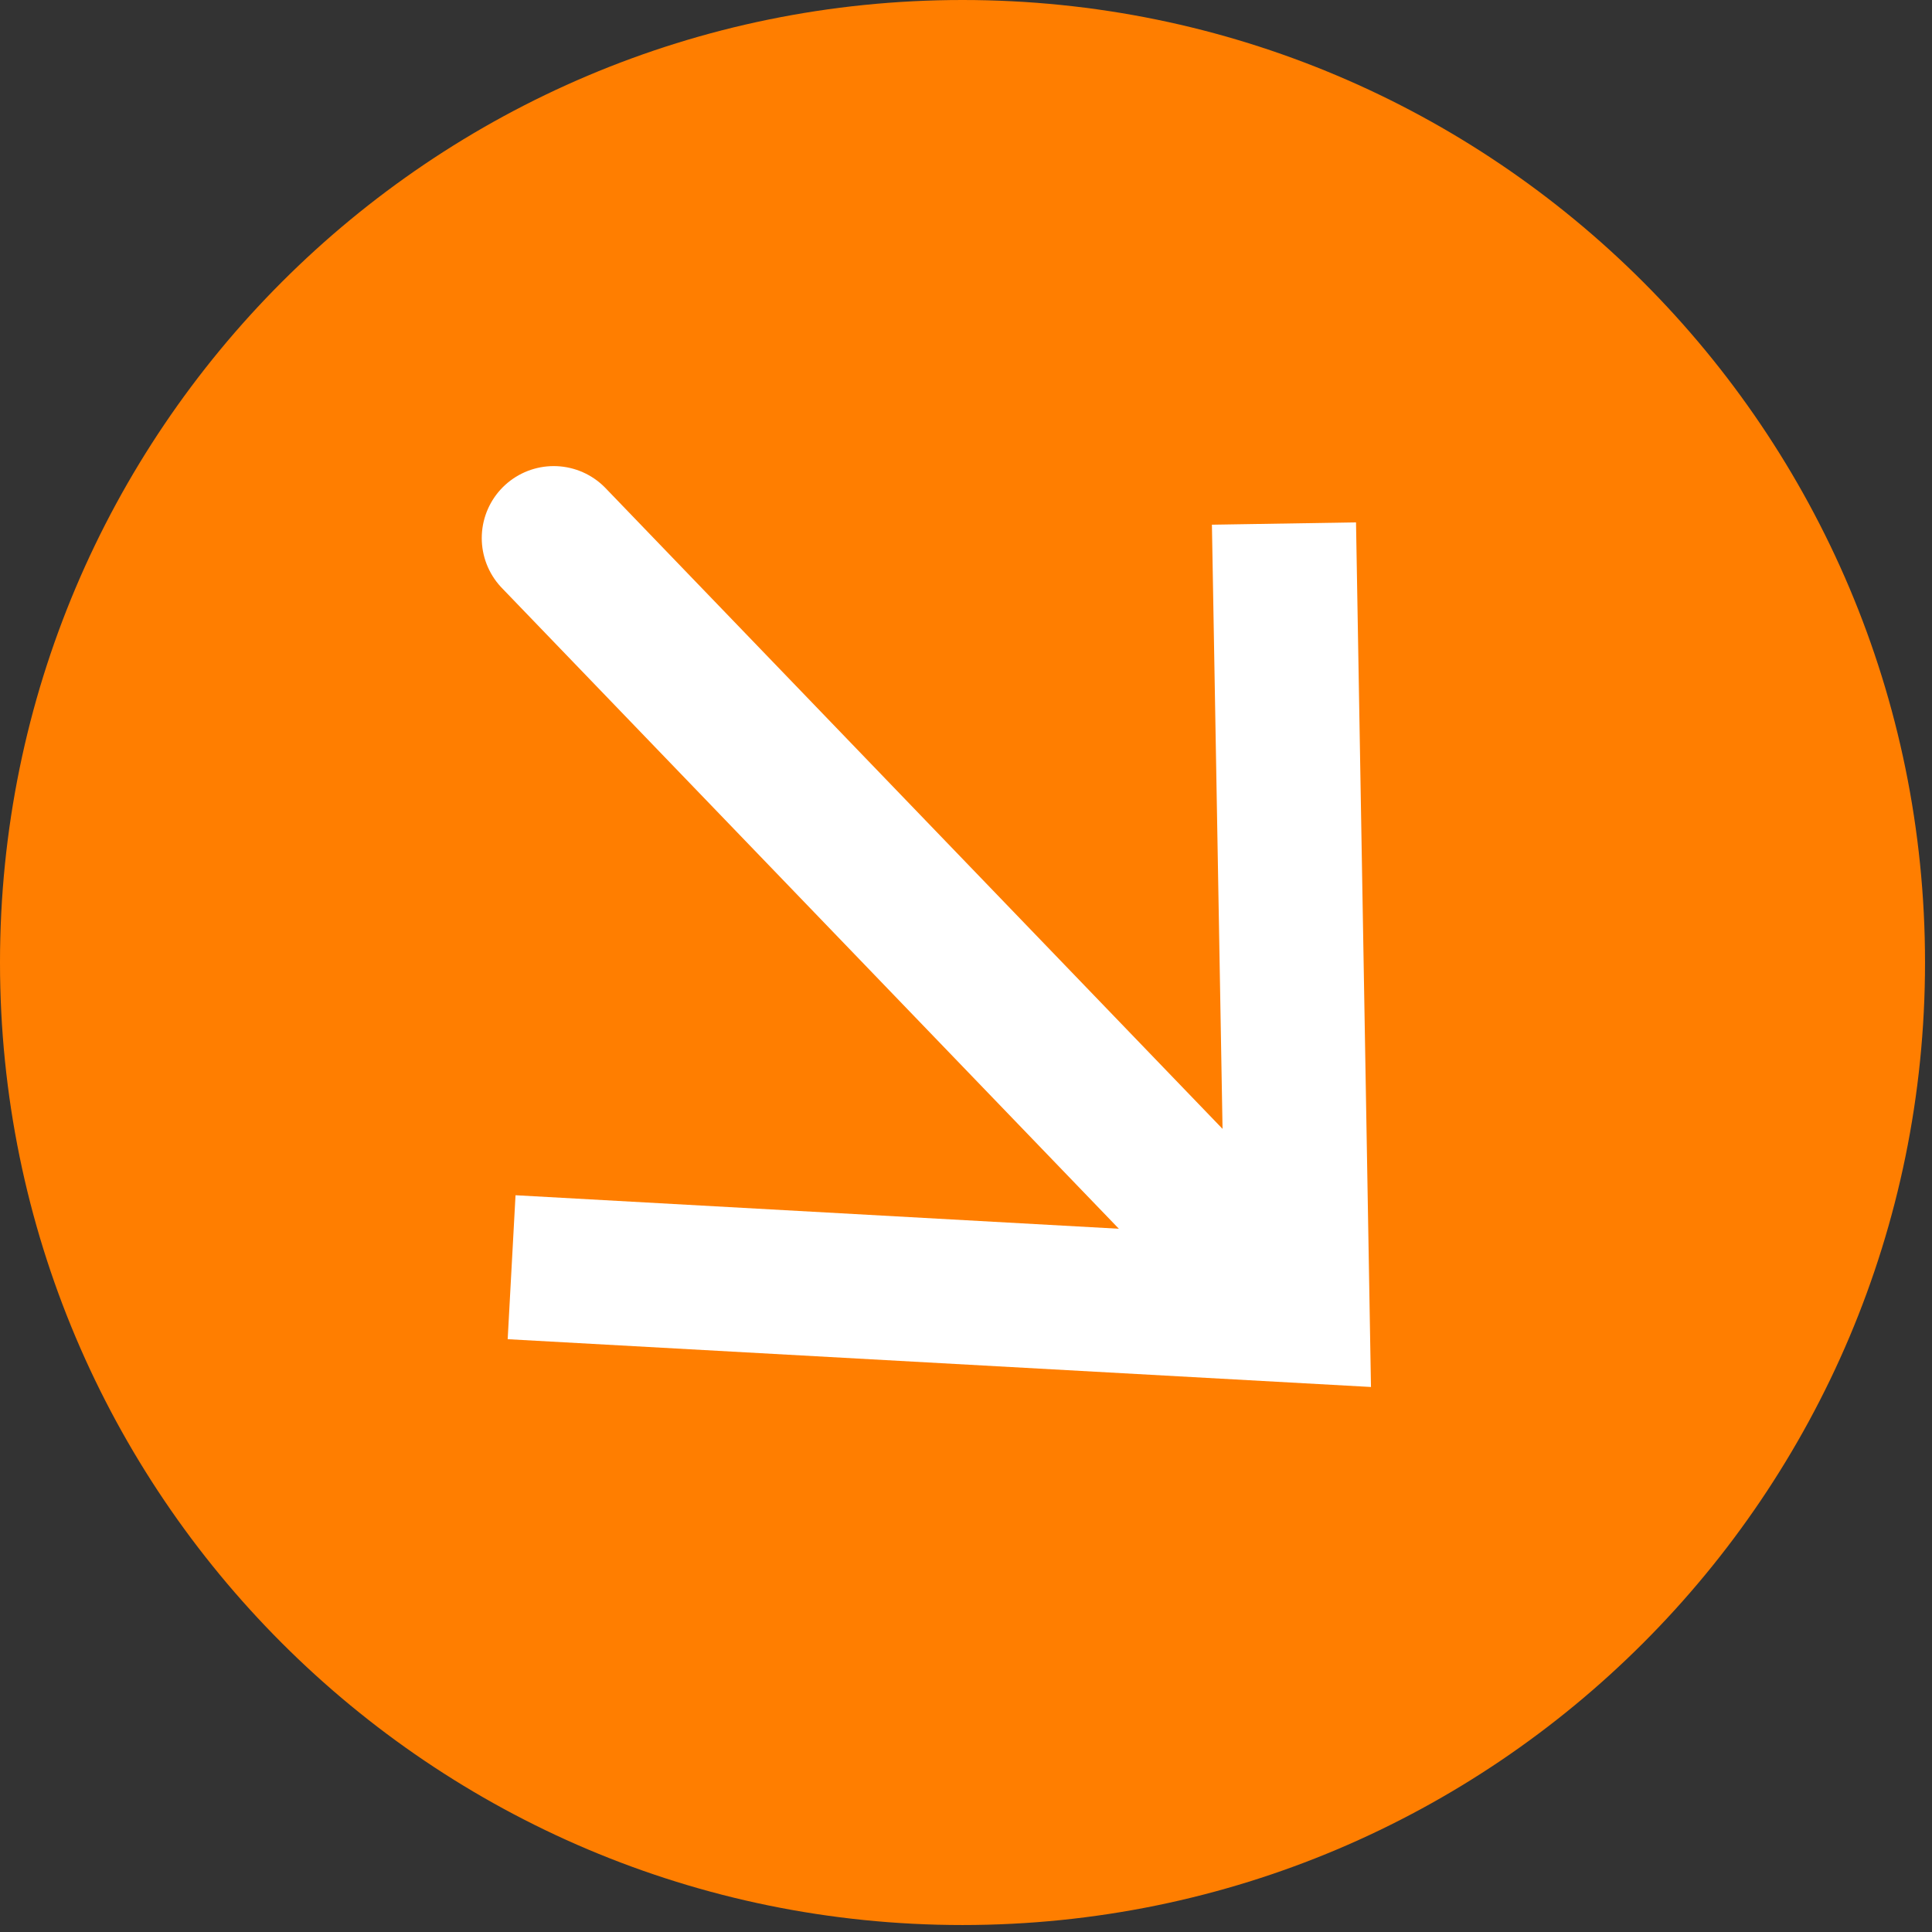<svg width="133" height="133" viewBox="0 0 133 133" fill="none" xmlns="http://www.w3.org/2000/svg">
<rect x="0" y="0" width="133" height="133" fill="#333333" stroke="none"/>
<path d="M66.26 132.52C102.854 132.52 132.52 102.854 132.52 66.26C132.52 29.665 102.854 0 66.26 0C29.666 0 0 29.665 0 66.26C0 102.854 29.666 132.52 66.26 132.52Z" fill="#FF7E00"/>
<path d="M38.119 37.041L86.929 87.731" stroke="white" stroke-width="9.91" stroke-linecap="round" stroke-linejoin="round"/>
<path d="M34.949 92.191L35.489 82.281L84.289 84.991L83.429 36.121L93.349 35.961L94.379 95.481L34.949 92.191Z" fill="white"/>
</svg>
